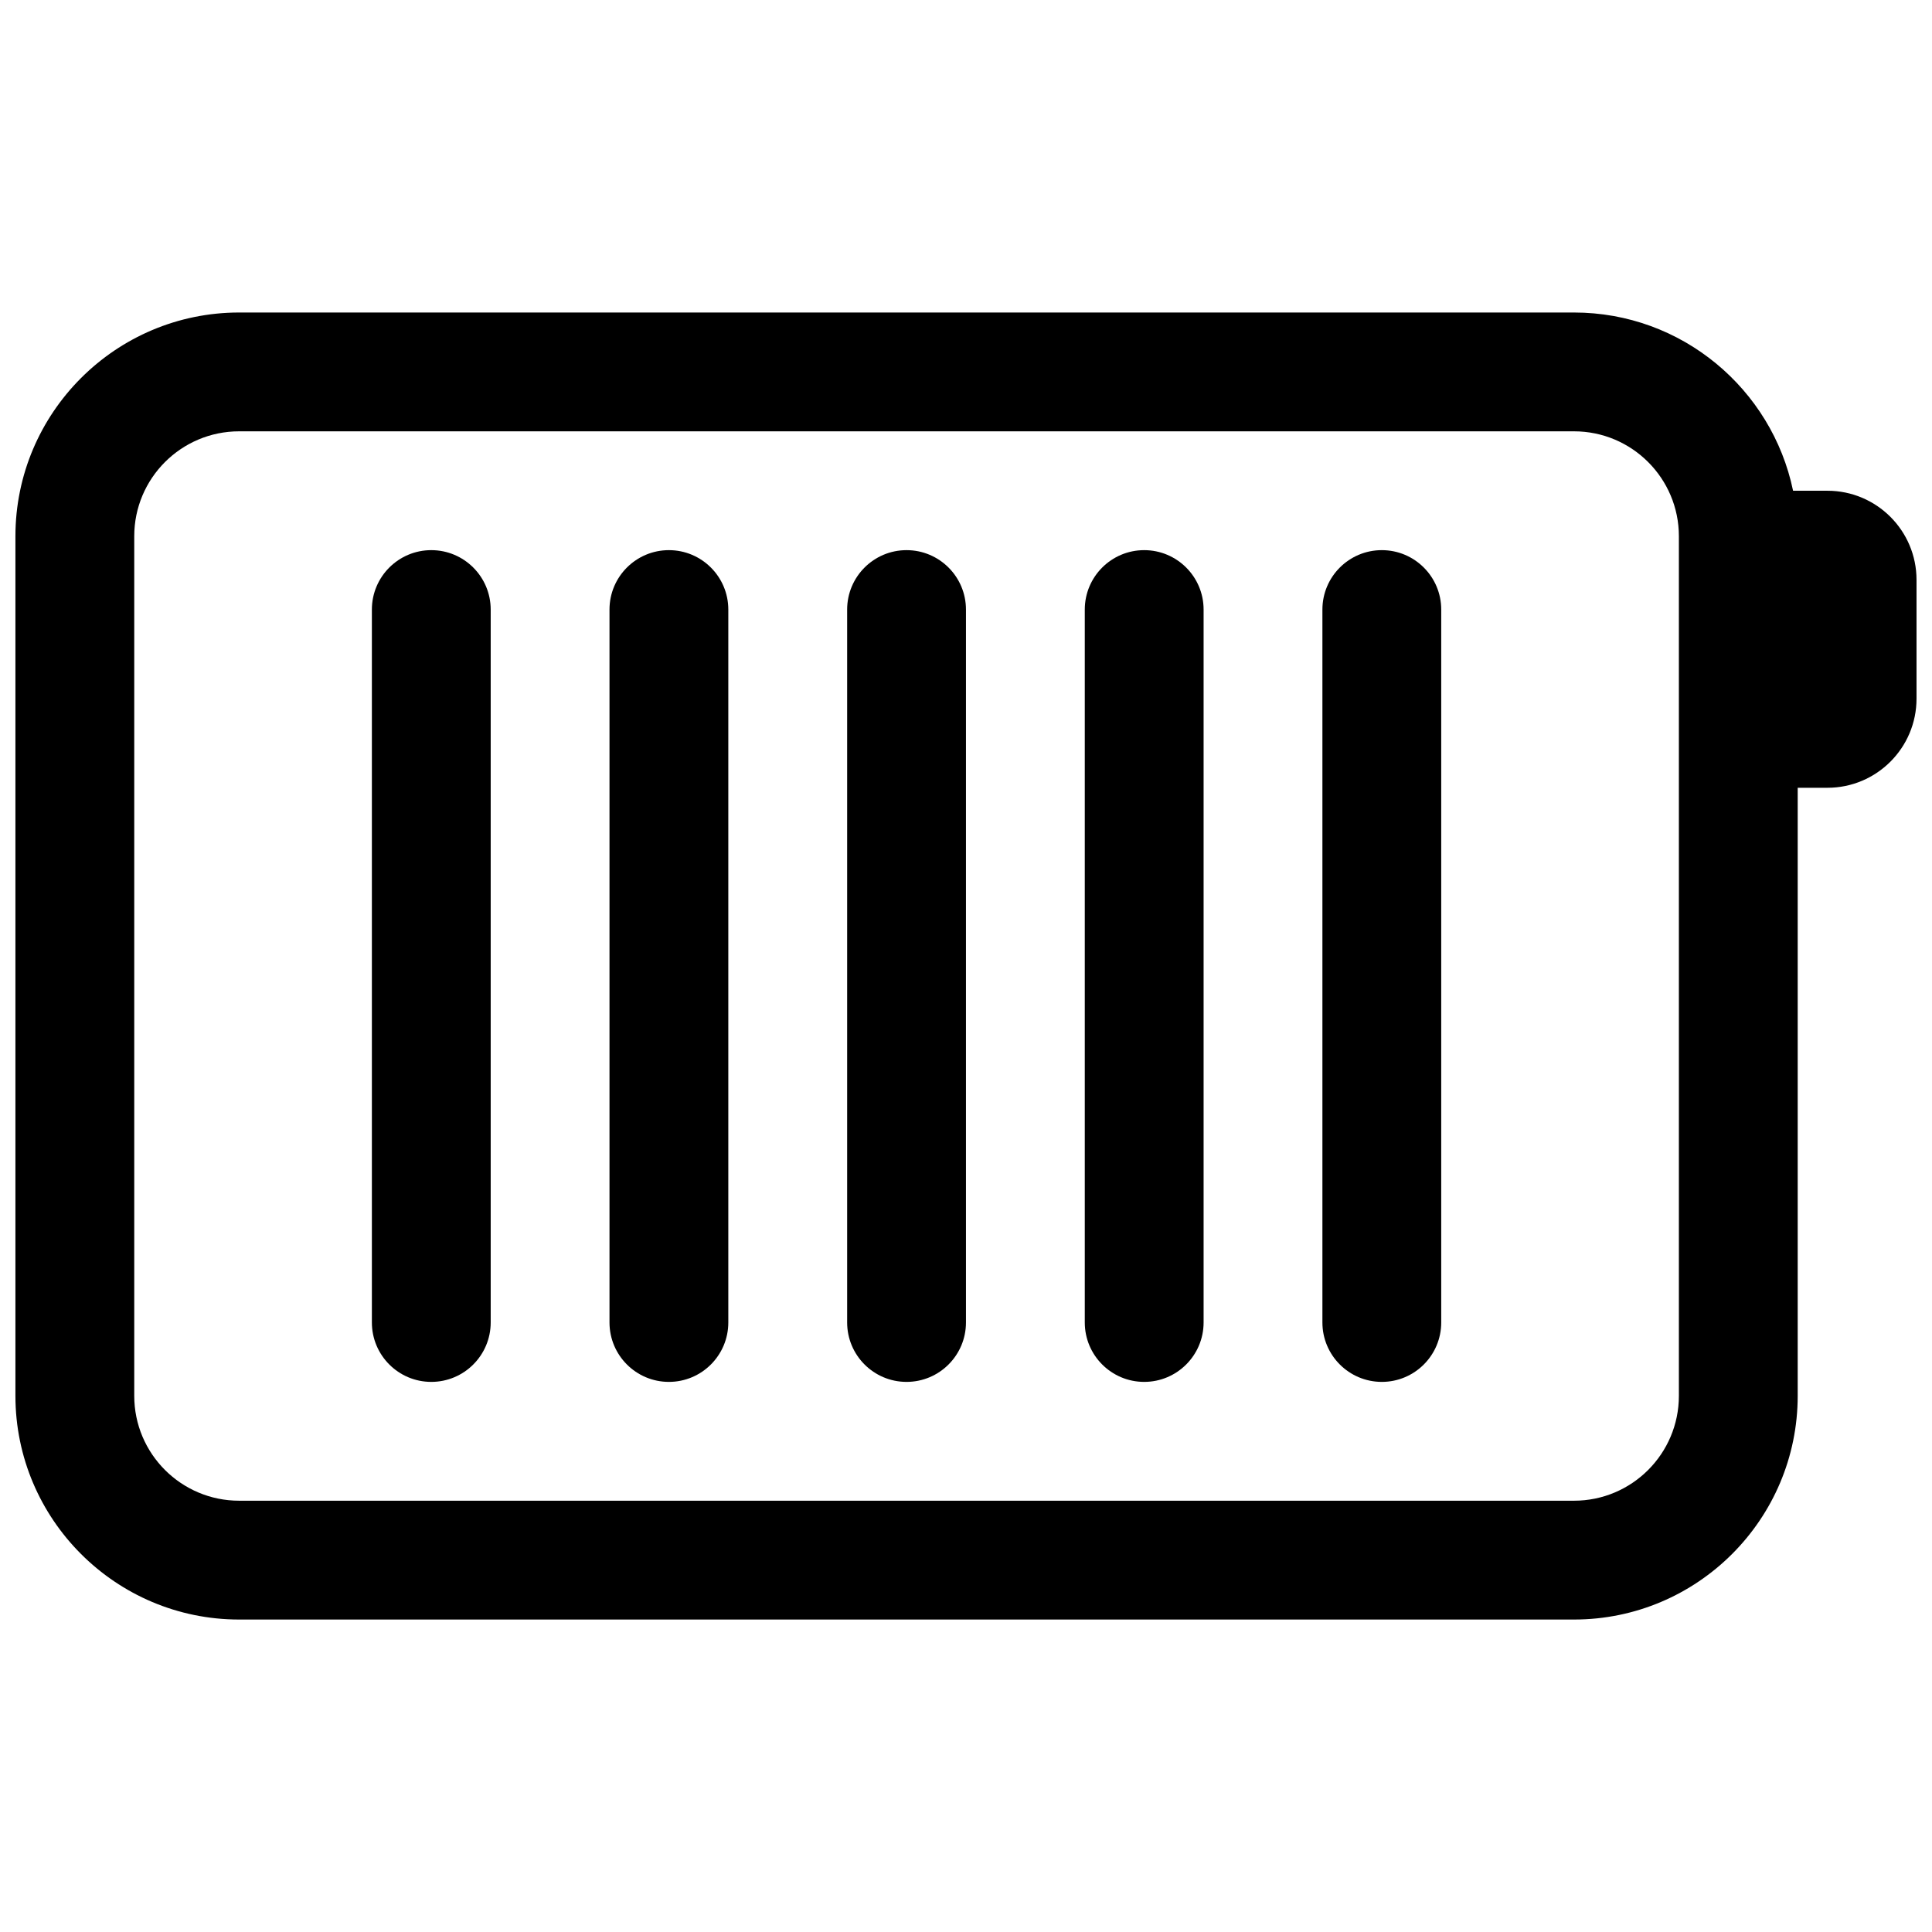 <?xml version="1.0" encoding="UTF-8"?>
<!-- Uploaded to: SVG Find, www.svgrepo.com, Generator: SVG Find Mixer Tools -->
<svg width="800px" height="800px" version="1.1" viewBox="144 144 512 512" xmlns="http://www.w3.org/2000/svg">
 <defs>
  <clipPath id="a">
   <path d="m148.09 226h503.81v348h-503.81z"/>
  </clipPath>
 </defs>
 <g clip-path="url(#a)">
  <path d="m620.41 352.77h7.875c13.035 0 23.613-10.578 23.613-23.617v-31.484c0-13.039-10.578-23.617-23.613-23.617h-9.102c-5.59-26.953-29.473-47.234-58.062-47.234h-353.74c-32.719 0-59.293 26.578-59.293 59.293v227.79c0 32.715 26.574 59.293 59.293 59.293h353.74c32.715 0 59.289-26.578 59.289-59.293zm-31.488-66.66v227.79c0 15.352-12.453 27.805-27.801 27.805h-353.74c-15.352 0-27.805-12.453-27.805-27.805v-227.79c0-15.352 12.453-27.805 27.805-27.805h353.74c15.348 0 27.801 12.453 27.801 27.805zm-346.37 19.43v188.93c0 8.691 7.055 15.746 15.742 15.746 8.691 0 15.746-7.055 15.746-15.746v-188.93c0-8.691-7.055-15.746-15.746-15.746-8.688 0-15.742 7.055-15.742 15.746zm125.95 0v188.93c0 8.691 7.051 15.746 15.742 15.746s15.746-7.055 15.746-15.746v-188.93c0-8.691-7.055-15.746-15.746-15.746s-15.742 7.055-15.742 15.746zm62.977 0v188.93c0 8.691 7.051 15.746 15.742 15.746 8.691 0 15.746-7.055 15.746-15.746v-188.93c0-8.691-7.055-15.746-15.746-15.746-8.691 0-15.742 7.055-15.742 15.746zm62.973 0v188.93c0 8.691 7.055 15.746 15.746 15.746 8.691 0 15.742-7.055 15.742-15.746v-188.93c0-8.691-7.051-15.746-15.742-15.746-8.691 0-15.746 7.055-15.746 15.746zm-188.93 0v188.93c0 8.691 7.051 15.746 15.742 15.746s15.746-7.055 15.746-15.746v-188.93c0-8.691-7.055-15.746-15.746-15.746s-15.742 7.055-15.742 15.746z" fill-rule="evenodd"/>
 </g>
</svg>